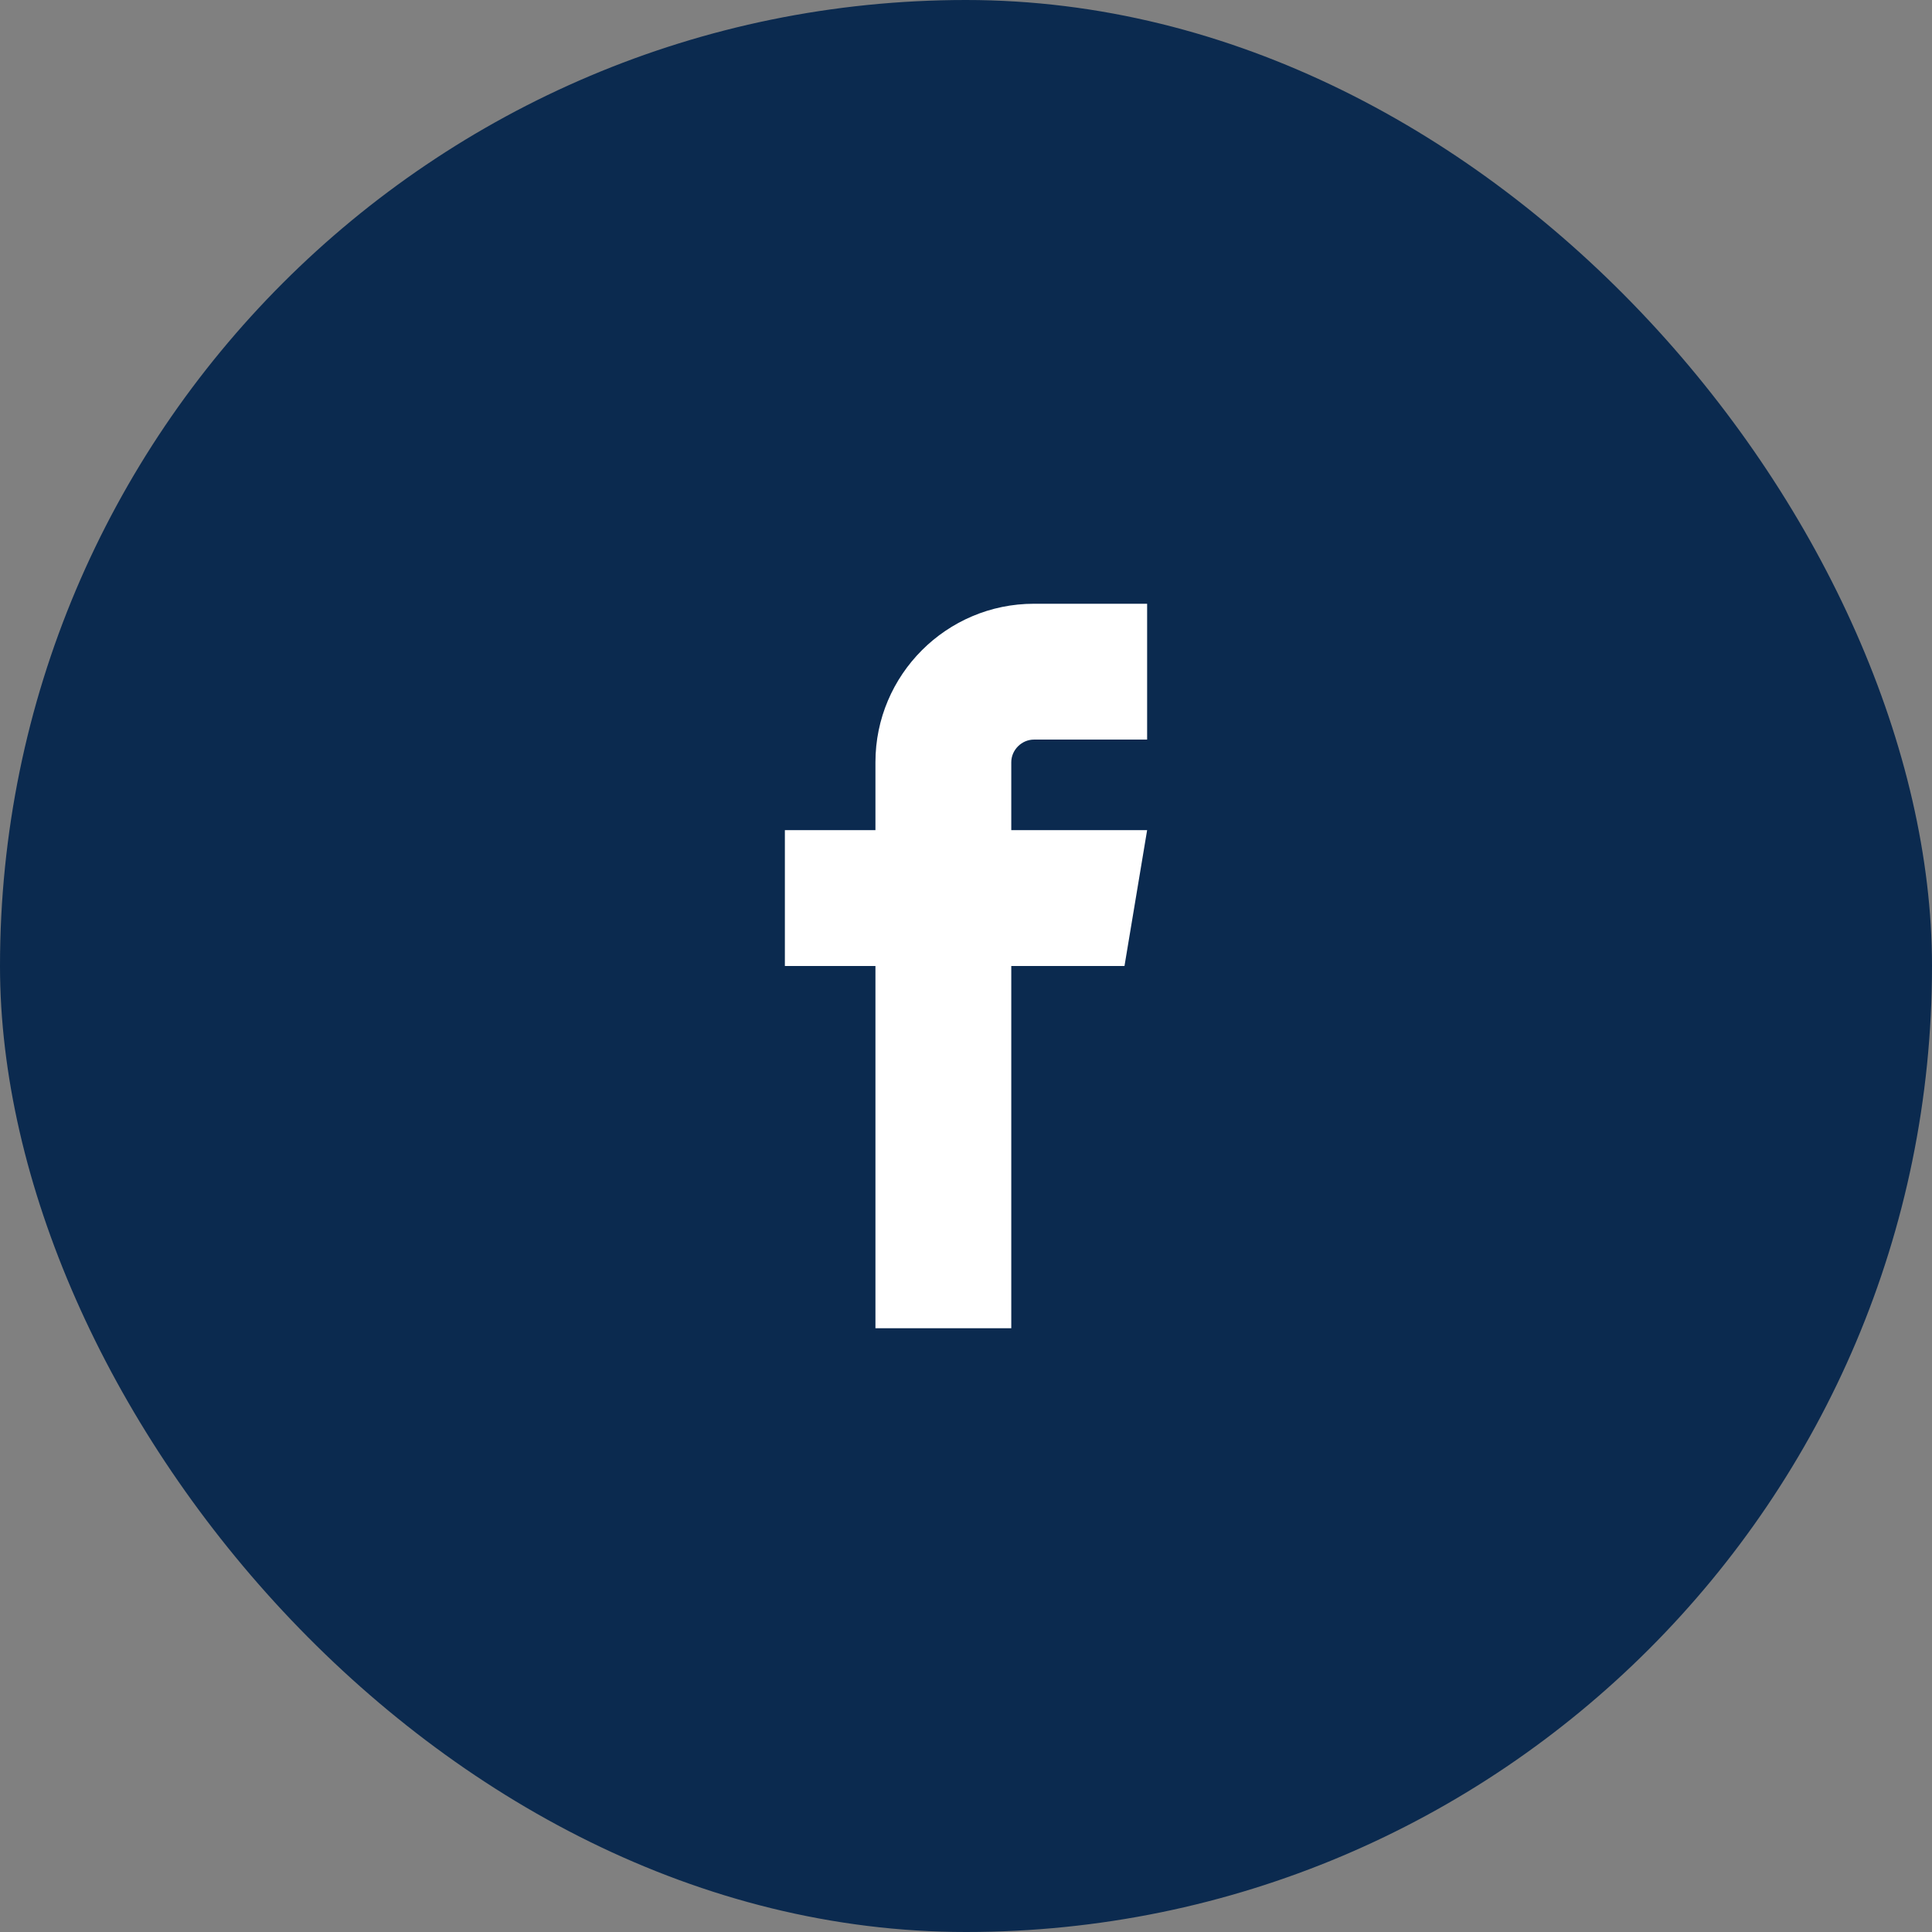 <svg width="32" height="32" viewBox="0 0 32 32" fill="none" xmlns="http://www.w3.org/2000/svg">
<rect x="0" y="0" width="32" height="32" fill="#808080" stroke="none"/>
<rect width="32" height="32" rx="16" fill="#0B2A4F"/>
<g clip-path="url(#clip0_441_556)">
<path d="M17.125 12.25H19V10H17.125C15.678 10 14.5 11.178 14.5 12.625V13.75H13V16H14.5V22H16.75V16H18.625L19 13.75H16.75V12.625C16.75 12.422 16.922 12.25 17.125 12.25Z" fill="white"/>
</g>
<defs>
<clipPath id="clip0_441_556">
<rect width="12" height="12" fill="white" transform="translate(10 10)"/>
</clipPath>
</defs>
</svg>
